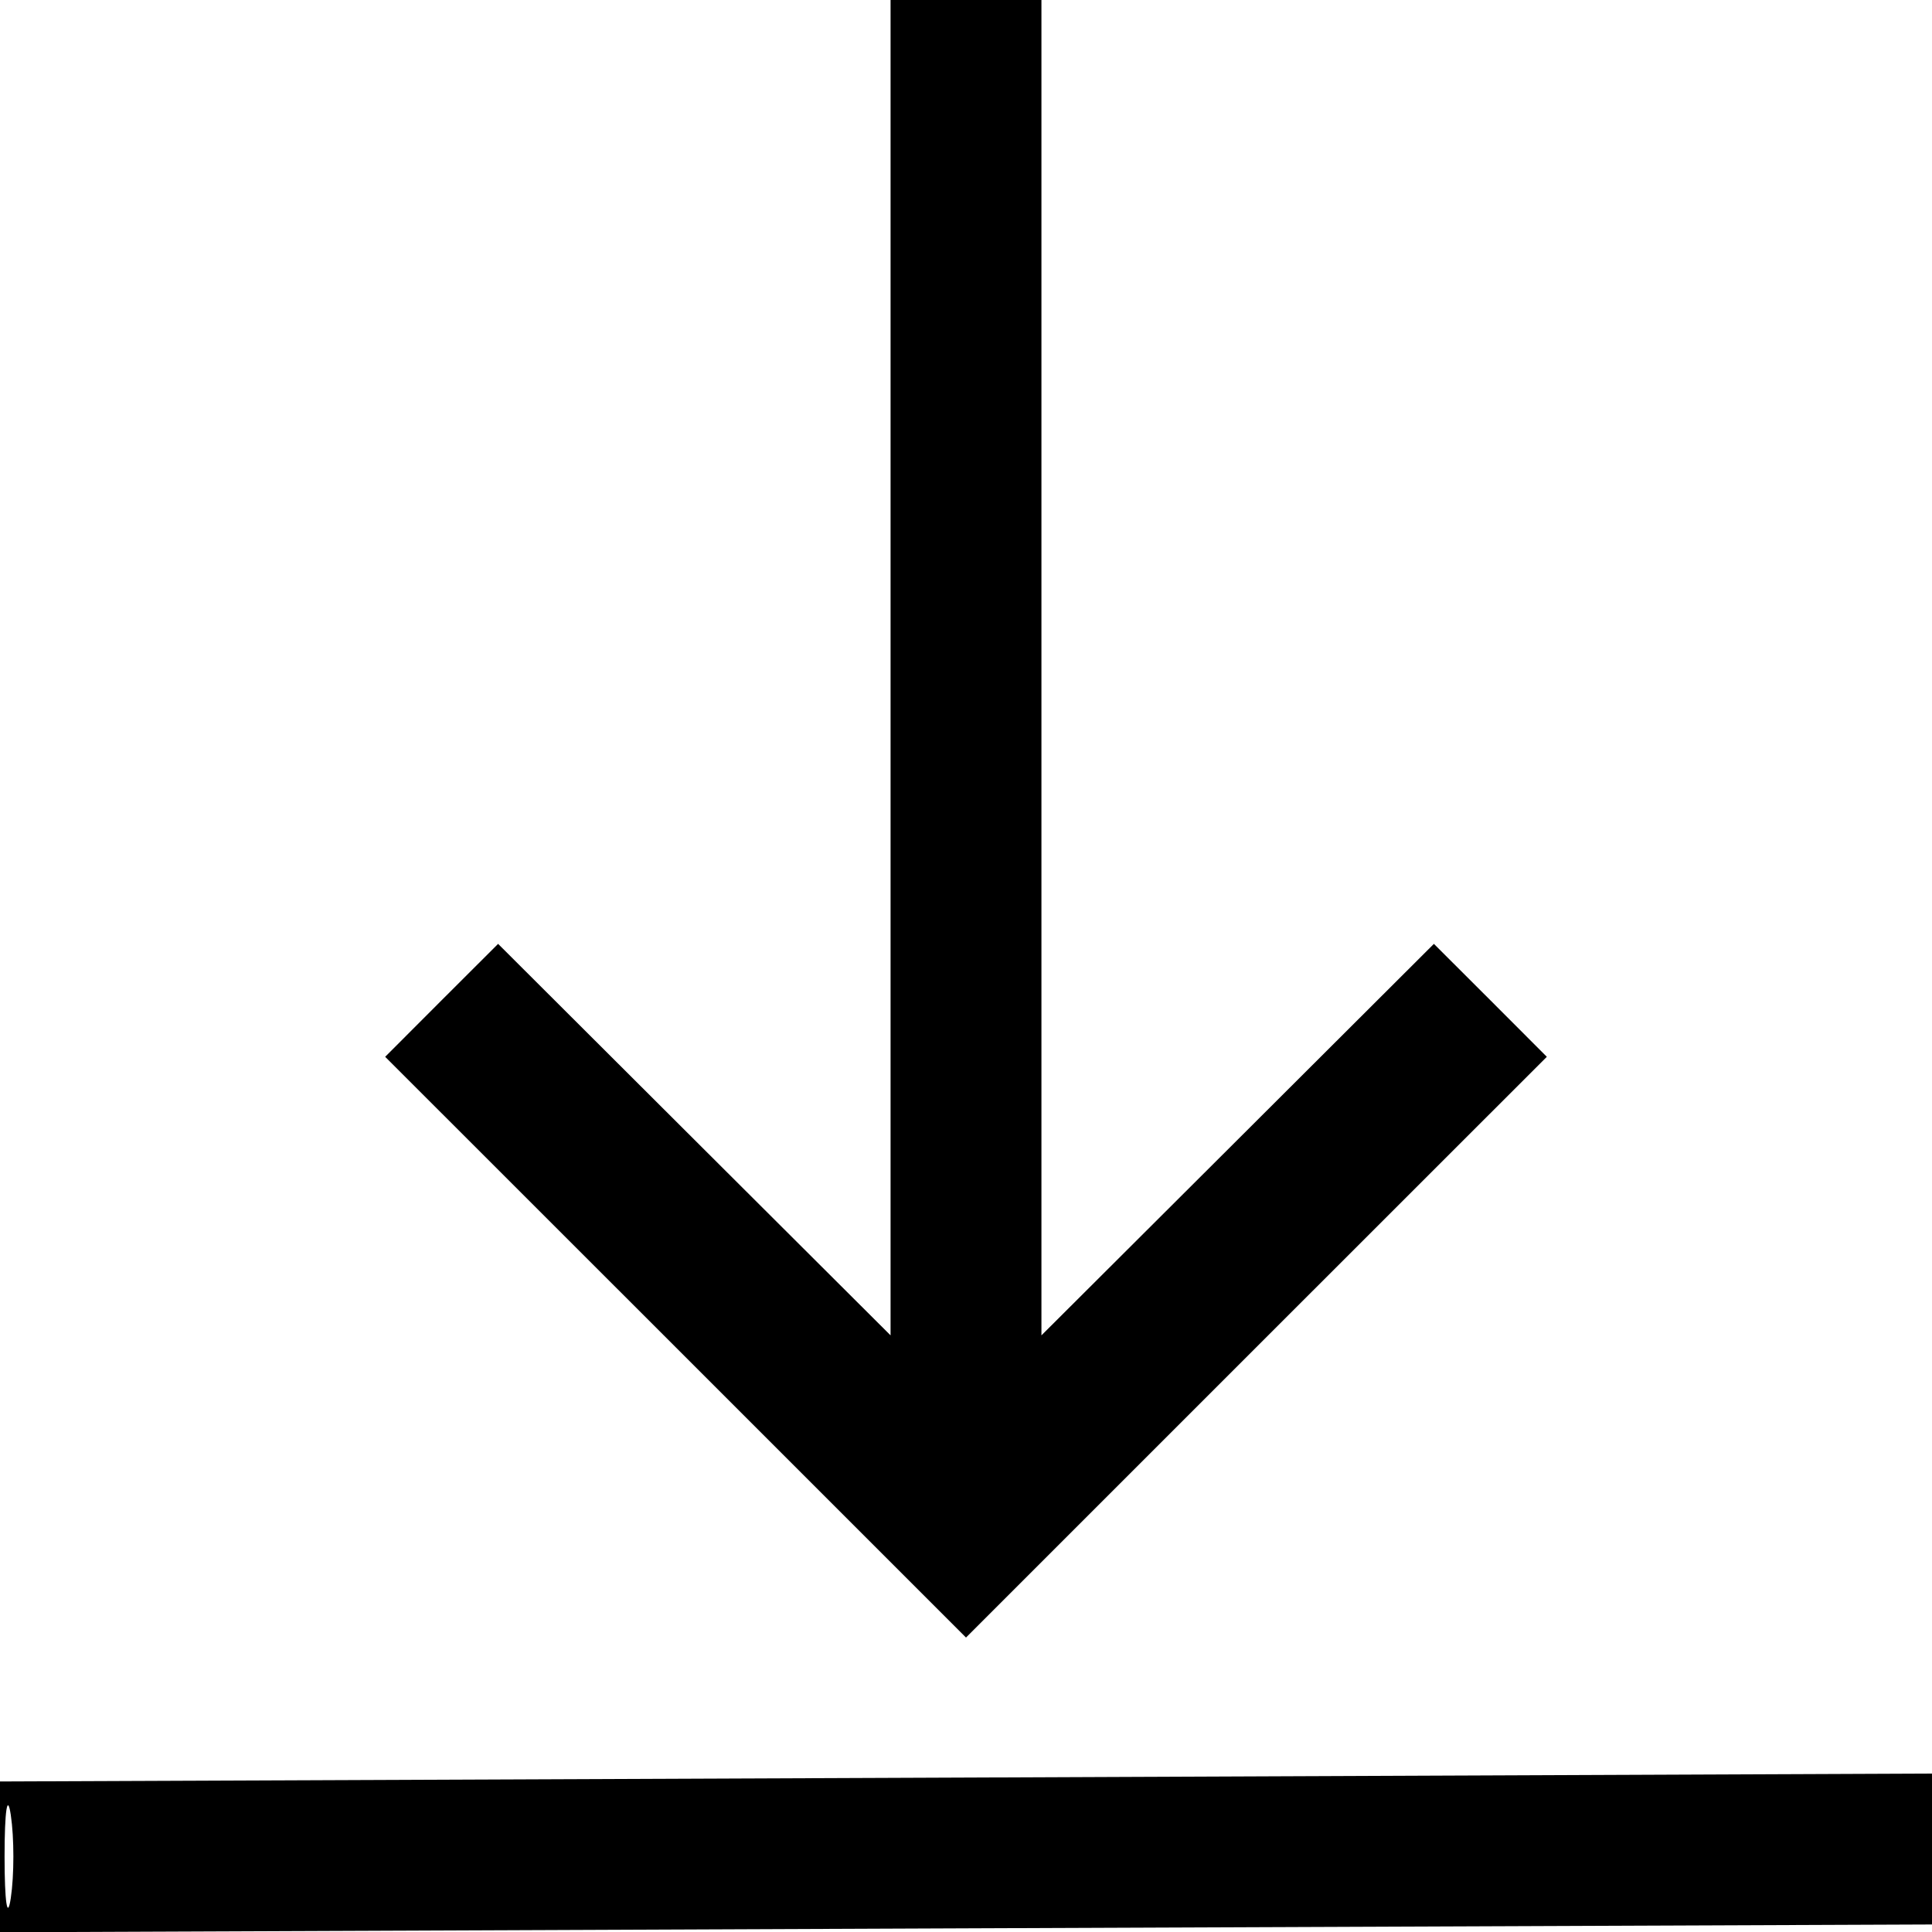 <svg width="22" height="22" viewBox="0 0 22 22" fill="none" xmlns="http://www.w3.org/2000/svg">
    <g clip-path="url(#clip0_277_2860)">
        <path fill-rule="evenodd" clip-rule="evenodd" d="M10.141 7.603V15.206L7.906 12.977L5.672 10.748L5.029 11.39L4.386 12.034L7.693 15.34L11 18.647L14.307 15.34L17.614 12.034L16.971 11.39L16.328 10.748L14.094 12.977L11.859 15.206V7.603V0H11H10.141V7.603ZM0 21.144V22.003L11.043 21.958L22.086 21.914L22.137 21.055L22.187 20.195L11.094 20.241L0 20.286V21.144ZM0.052 21.141C0.052 21.66 0.084 21.873 0.123 21.613C0.162 21.353 0.162 20.928 0.123 20.668C0.084 20.408 0.052 20.621 0.052 21.141Z" fill="black"/>
    </g>
    <defs>
        <clipPath id="clip0_277_2860">
            <rect width="22" height="22" fill="white"/>
        </clipPath>
    </defs>
</svg> 